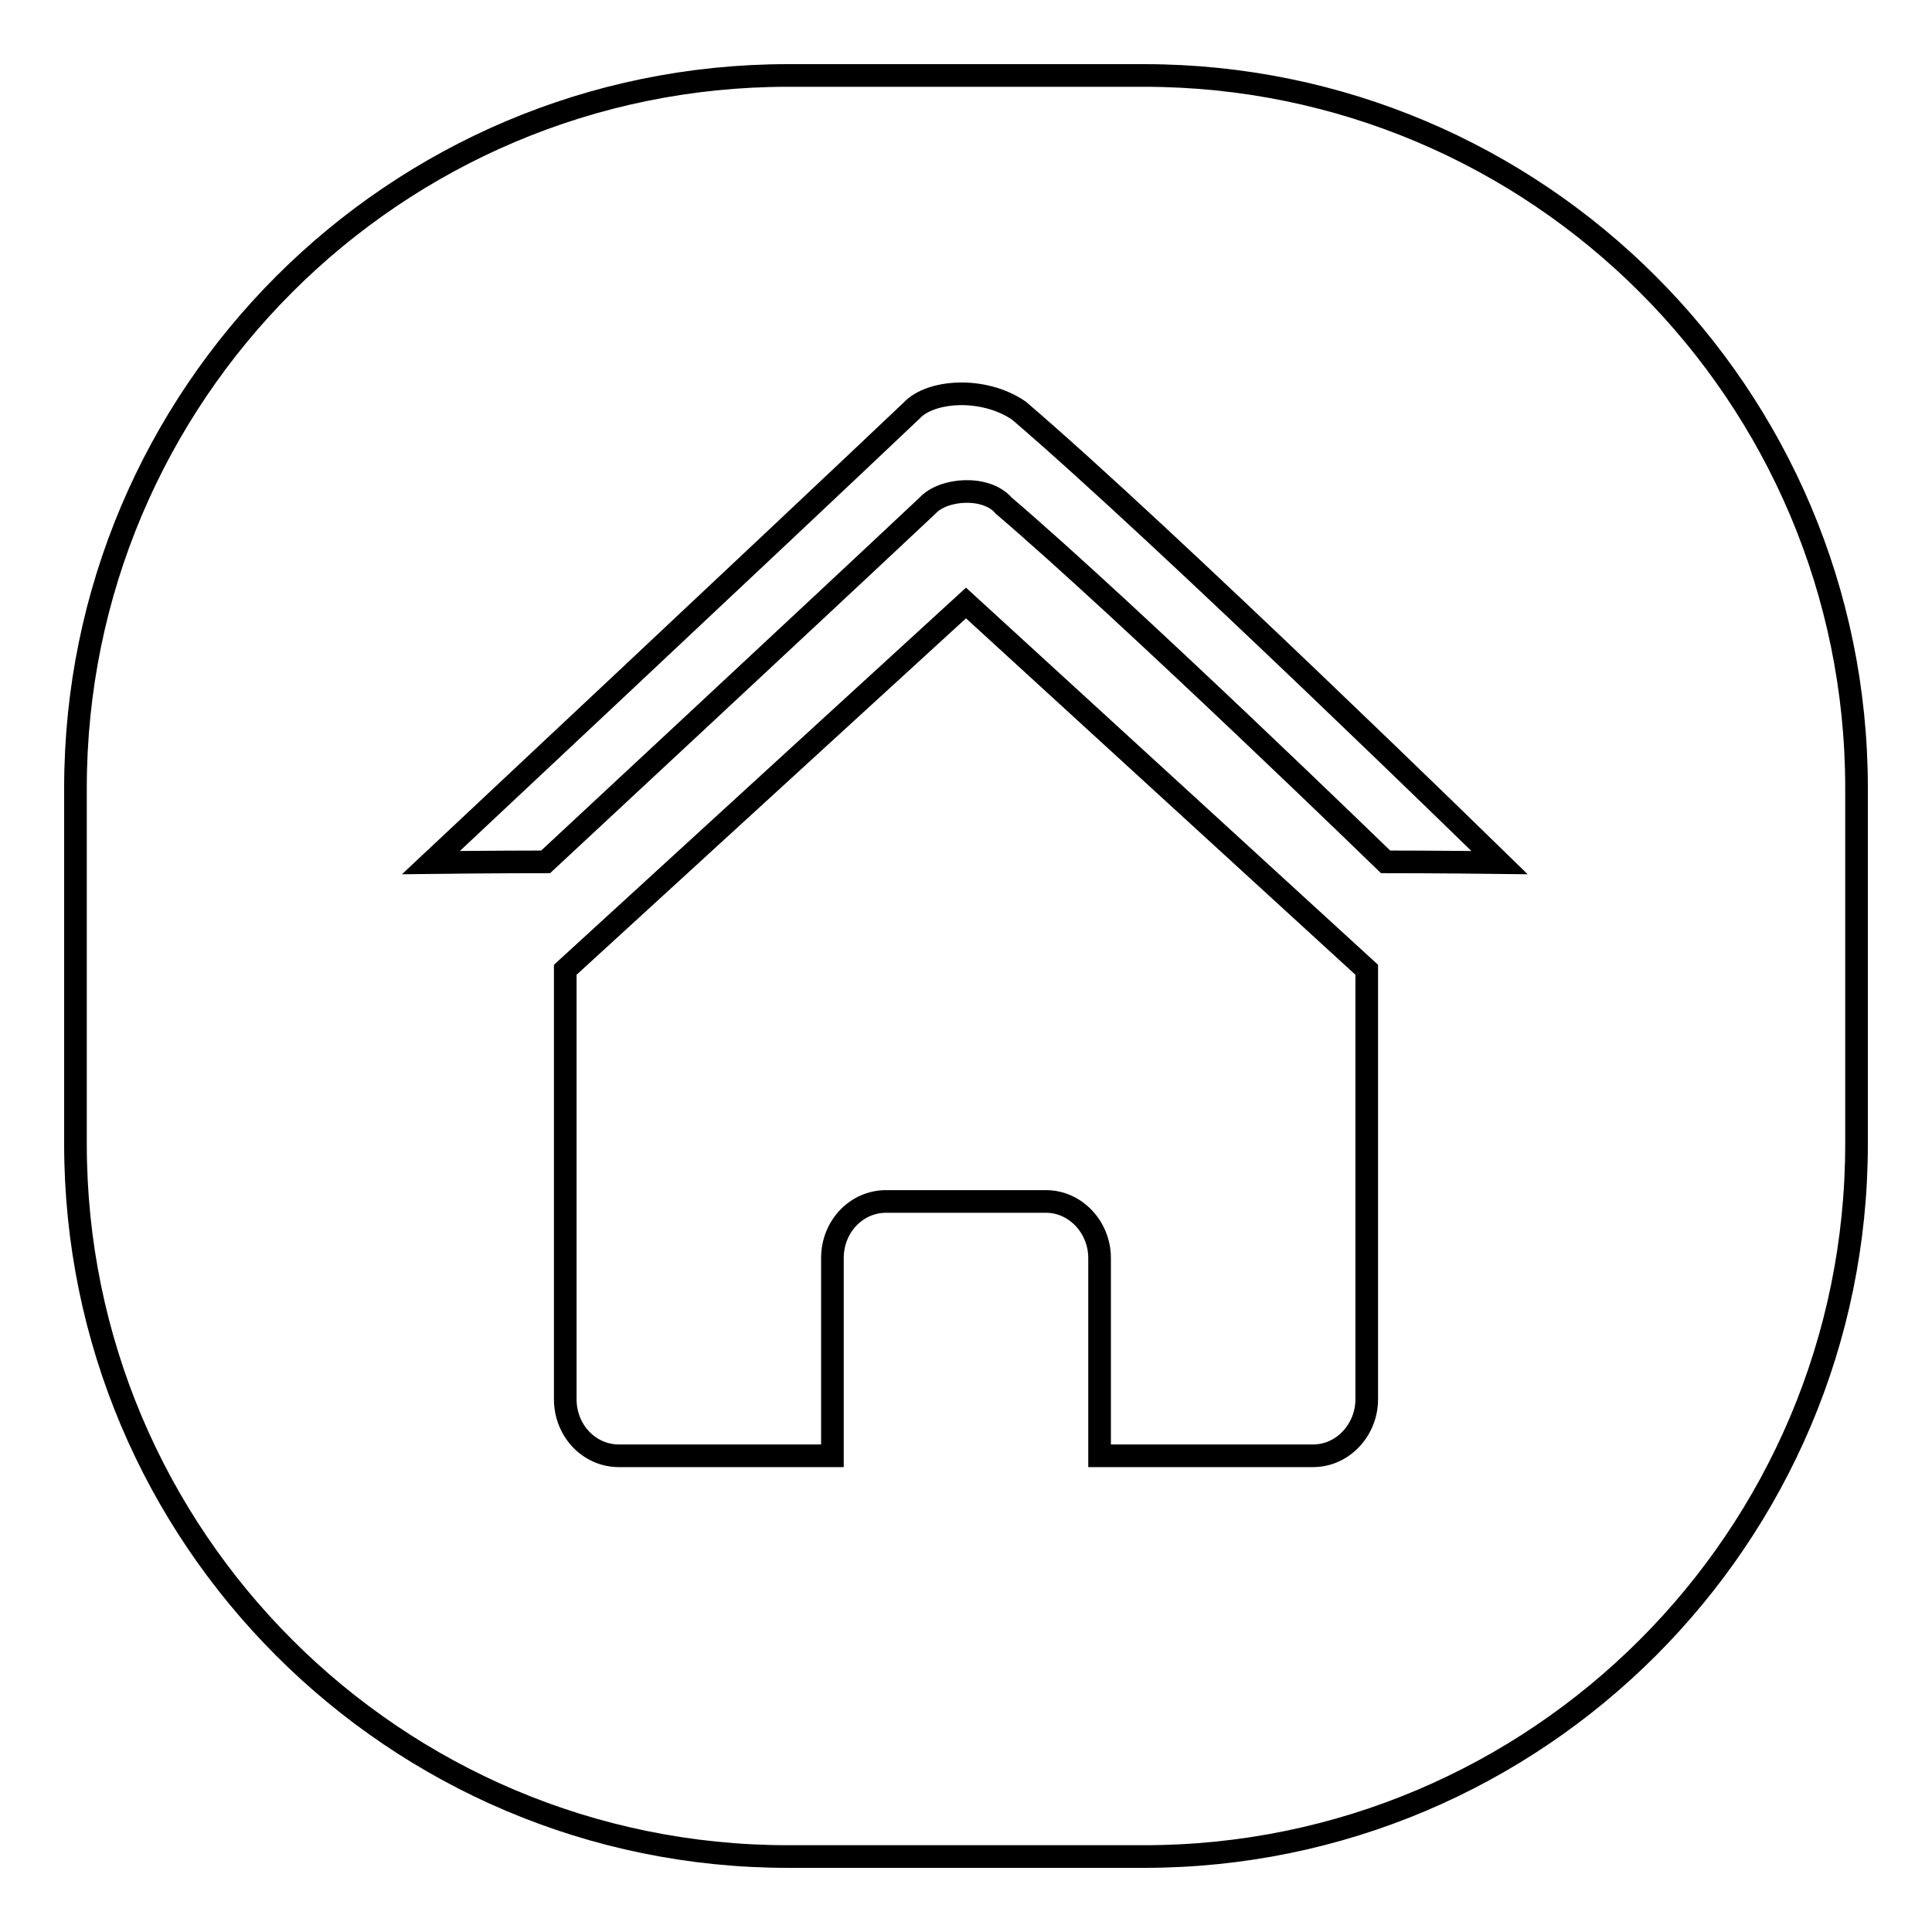 <?xml version="1.0" encoding="utf-8"?>
<!-- Svg Vector Icons : http://www.onlinewebfonts.com/icon -->
<!DOCTYPE svg PUBLIC "-//W3C//DTD SVG 1.1//EN" "http://www.w3.org/Graphics/SVG/1.1/DTD/svg11.dtd">
<svg version="1.1" xmlns="http://www.w3.org/2000/svg" xmlns:xlink="http://www.w3.org/1999/xlink" x="0px" y="0px" viewBox="0 0 256 256" enable-background="new 0 0 256 256" xml:space="preserve">
<g><g><path stroke-width="3" fill-opacity="0" stroke="#000000"  d="M151.6,10h-47.2C52.3,10,10,52.3,10,104.4v47.2c0,52.1,42.3,94.4,94.4,94.4h47.2c52.1,0,94.4-42.3,94.4-94.4v-47.2C246,52.3,203.7,10,151.6,10z M181.1,185.4c0,4.1-3.2,7.5-7.1,7.5h-28.3v-26.2c0-4.1-3.2-7.5-7.1-7.5h-21.2c-3.9,0-7.1,3.3-7.1,7.5v26.2H82c-3.9,0-7.1-3.3-7.1-7.5v-56.9L128,79.9l53.1,48.6V185.4z M183.6,114.2c0,0-34.1-33.1-50.6-47.2c-2.3-2.7-8-2.3-10.1,0c-15,14.1-50.6,47.2-50.6,47.2c-6.6,0-15.2,0.1-15.2,0.1s46.1-43.2,63.7-59.9c2.5-2.7,9.5-3.2,14.2,0c19.4,16.6,63.7,59.9,63.7,59.9S190.2,114.2,183.6,114.2z"/></g></g>
</svg>